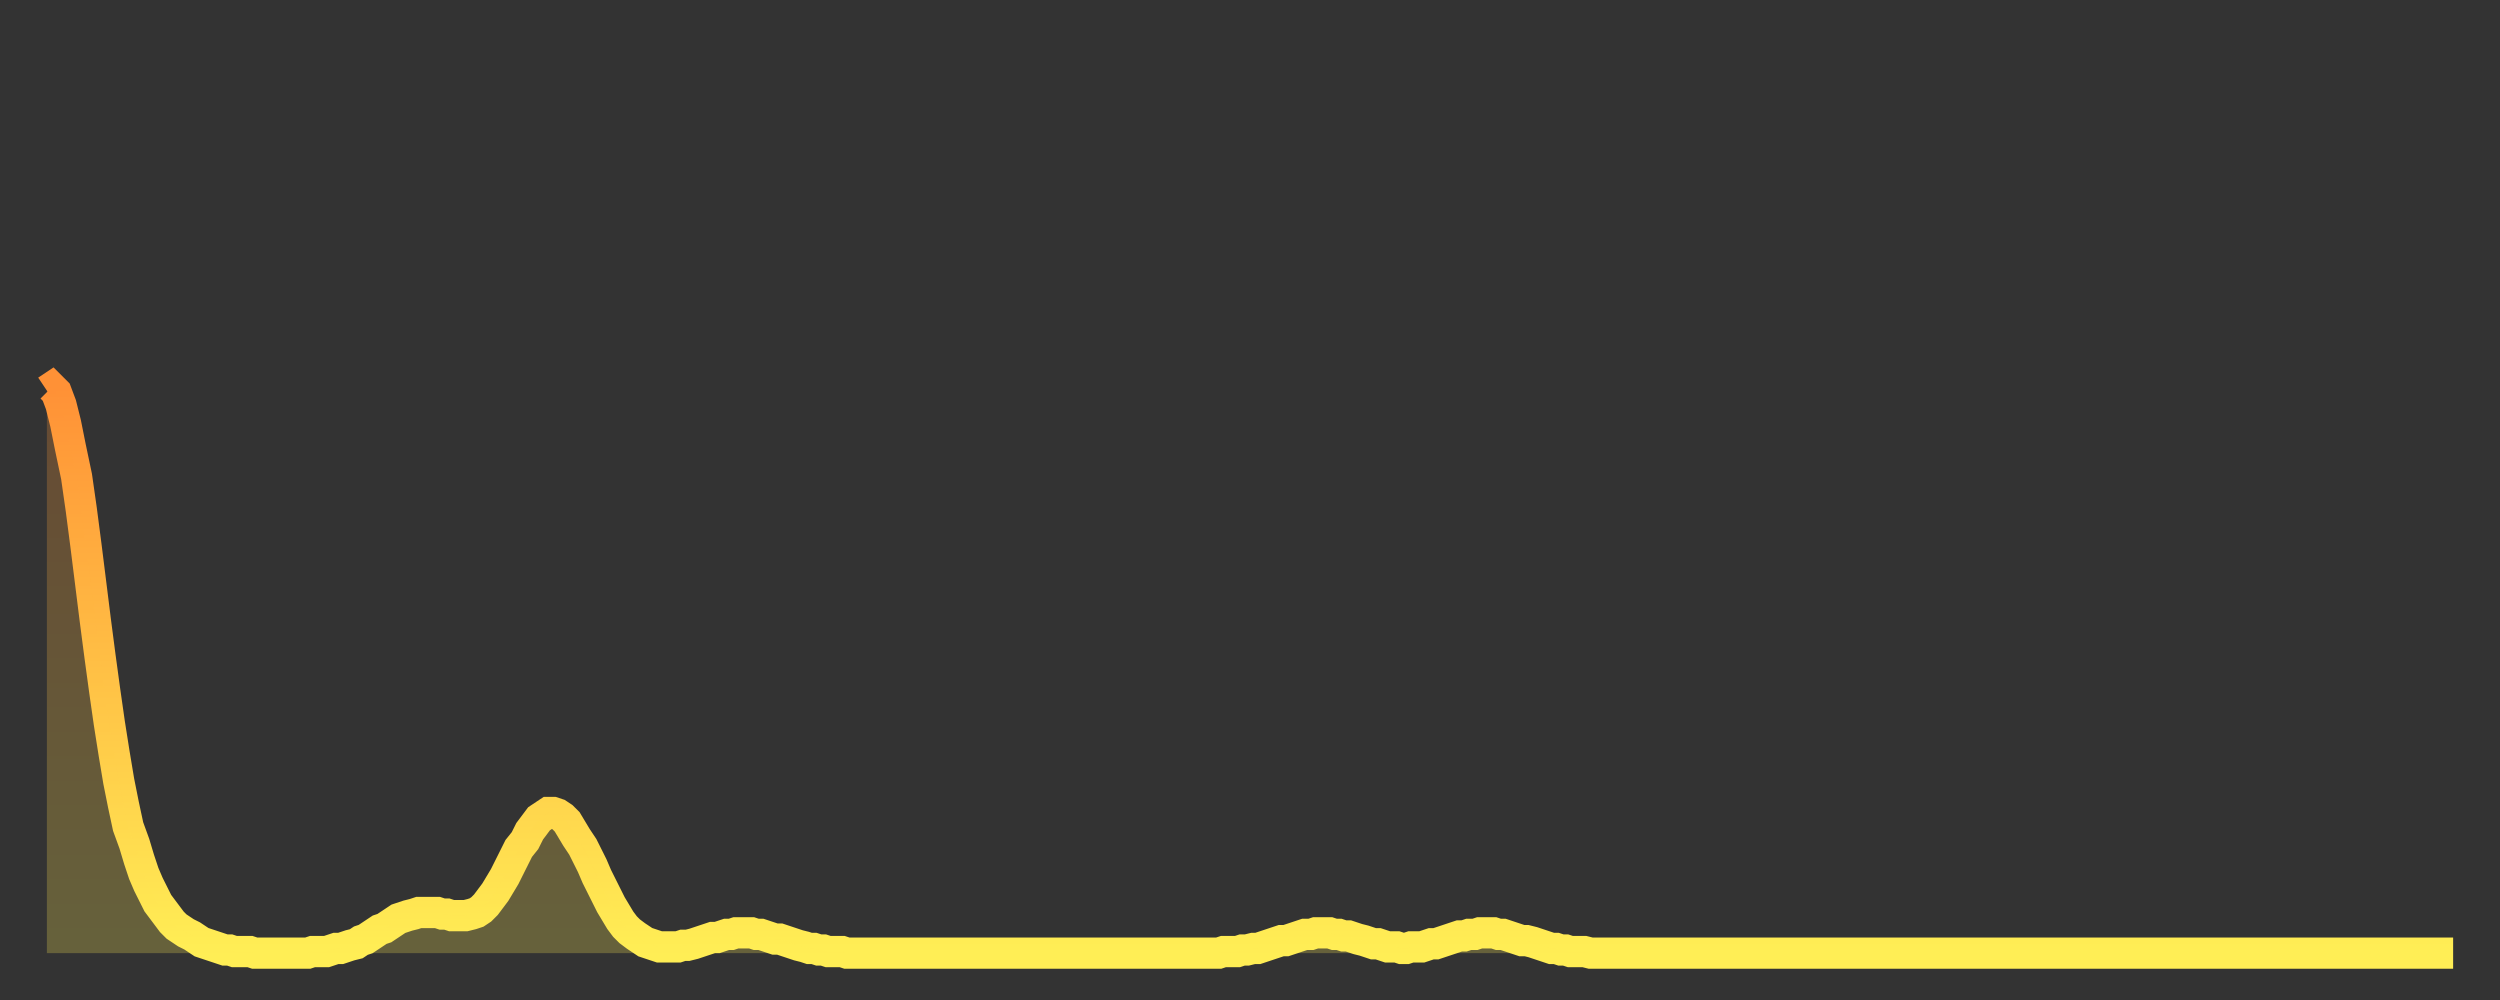 <?xml version="1.0" encoding="utf-8" ?>
<svg baseProfile="full" height="64" version="1.1" width="160" xmlns="http://www.w3.org/2000/svg" xmlns:ev="http://www.w3.org/2001/xml-events" xmlns:xlink="http://www.w3.org/1999/xlink"><rect width="100%" height="100%" fill="#333333" stroke="none"/><defs><linearGradient id="id358590" x1="0" x2="0" y1="0" y2="1"><stop offset="0%" stop-color="#ff9136" /><stop offset="50%" stop-color="#ffc045" /><stop offset="100%" stop-color="#ffee55" /></linearGradient></defs><g transform="translate(3,3)"><g><path d="M 0.0 22.0 L 0.3 21.8 0.6 22.1 0.9 22.9 1.2 24.1 1.5 25.6 1.9 27.5 2.2 29.6 2.5 31.9 2.8 34.3 3.1 36.7 3.4 39.0 3.7 41.2 4.0 43.3 4.3 45.2 4.6 47.0 4.9 48.5 5.2 49.9 5.6 51.0 5.9 52.0 6.2 52.9 6.5 53.6 6.8 54.2 7.1 54.8 7.4 55.2 7.7 55.6 8.0 56.0 8.3 56.3 8.6 56.5 8.9 56.7 9.3 56.9 9.6 57.1 9.9 57.3 10.2 57.4 10.5 57.5 10.8 57.6 11.1 57.7 11.4 57.8 11.7 57.8 12.0 57.9 12.3 57.9 12.7 57.9 13.0 57.9 13.3 58.0 13.6 58.0 13.9 58.0 14.2 58.0 14.5 58.0 14.8 58.0 15.1 58.0 15.4 58.0 15.7 58.0 16.0 58.0 16.4 58.0 16.7 58.0 17.0 57.9 17.3 57.9 17.6 57.9 17.9 57.9 18.2 57.8 18.5 57.7 18.8 57.7 19.1 57.6 19.4 57.5 19.8 57.4 20.1 57.2 20.4 57.1 20.7 56.9 21.0 56.7 21.3 56.5 21.6 56.4 21.9 56.2 22.2 56.0 22.5 55.8 22.8 55.7 23.1 55.6 23.5 55.5 23.8 55.4 24.1 55.4 24.4 55.4 24.7 55.4 25.0 55.4 25.3 55.5 25.6 55.5 25.9 55.6 26.2 55.6 26.5 55.6 26.8 55.6 27.2 55.5 27.5 55.4 27.8 55.2 28.1 54.9 28.4 54.5 28.7 54.1 29.0 53.6 29.3 53.1 29.6 52.5 29.9 51.9 30.2 51.3 30.6 50.8 30.9 50.2 31.2 49.8 31.5 49.4 31.8 49.2 32.1 49.0 32.4 49.0 32.7 49.1 33.0 49.3 33.3 49.6 33.6 50.1 33.9 50.6 34.3 51.2 34.6 51.8 34.9 52.4 35.2 53.1 35.5 53.7 35.8 54.3 36.1 54.9 36.4 55.4 36.7 55.9 37.0 56.3 37.3 56.6 37.7 56.9 38.0 57.1 38.3 57.3 38.6 57.4 38.9 57.5 39.2 57.6 39.5 57.6 39.8 57.6 40.1 57.6 40.4 57.6 40.7 57.5 41.0 57.5 41.4 57.4 41.7 57.3 42.0 57.2 42.3 57.1 42.6 57.0 42.9 57.0 43.2 56.9 43.5 56.8 43.8 56.8 44.1 56.7 44.4 56.7 44.7 56.7 45.1 56.7 45.4 56.8 45.7 56.8 46.0 56.9 46.3 57.0 46.6 57.1 46.9 57.1 47.2 57.2 47.5 57.3 47.8 57.4 48.1 57.5 48.5 57.6 48.8 57.7 49.1 57.7 49.4 57.8 49.7 57.8 50.0 57.9 50.3 57.9 50.6 57.9 50.9 57.9 51.2 58.0 51.5 58.0 51.8 58.0 52.2 58.0 52.5 58.0 52.8 58.0 53.1 58.0 53.4 58.0 53.7 58.0 54.0 58.0 54.3 58.0 54.6 58.0 54.9 58.0 55.2 58.0 55.6 58.0 55.9 58.0 56.2 58.0 56.5 58.0 56.8 58.0 57.1 58.0 57.4 58.0 57.7 58.0 58.0 58.0 58.3 58.0 58.6 58.0 58.9 58.0 59.3 58.0 59.6 58.0 59.9 58.0 60.2 58.0 60.5 58.0 60.8 58.0 61.1 58.0 61.4 58.0 61.7 58.0 62.0 58.0 62.3 58.0 62.6 58.0 63.0 58.0 63.3 58.0 63.6 58.0 63.9 58.0 64.2 58.0 64.5 58.0 64.8 58.0 65.1 58.0 65.4 58.0 65.7 58.0 66.0 58.0 66.4 58.0 66.7 58.0 67.0 58.0 67.3 58.0 67.6 58.0 67.9 58.0 68.2 58.0 68.5 58.0 68.8 58.0 69.1 58.0 69.4 58.0 69.7 58.0 70.1 58.0 70.4 58.0 70.7 58.0 71.0 58.0 71.3 58.0 71.6 58.0 71.9 58.0 72.2 58.0 72.5 58.0 72.8 58.0 73.1 58.0 73.5 58.0 73.8 58.0 74.1 58.0 74.4 58.0 74.7 58.0 75.0 58.0 75.3 57.9 75.6 57.9 75.9 57.9 76.2 57.9 76.5 57.8 76.8 57.8 77.2 57.7 77.5 57.7 77.8 57.6 78.1 57.5 78.4 57.4 78.7 57.3 79.0 57.2 79.3 57.2 79.6 57.1 79.9 57.0 80.2 56.9 80.5 56.8 80.9 56.8 81.2 56.7 81.5 56.7 81.8 56.7 82.1 56.7 82.4 56.8 82.7 56.8 83.0 56.9 83.3 56.9 83.6 57.0 83.9 57.1 84.3 57.2 84.6 57.3 84.9 57.4 85.2 57.4 85.5 57.5 85.8 57.6 86.1 57.6 86.4 57.6 86.7 57.7 87.0 57.7 87.3 57.6 87.6 57.6 88.0 57.6 88.3 57.5 88.6 57.4 88.9 57.4 89.2 57.3 89.5 57.2 89.8 57.1 90.1 57.0 90.4 56.9 90.7 56.9 91.0 56.8 91.4 56.8 91.7 56.7 92.0 56.7 92.3 56.7 92.6 56.7 92.9 56.8 93.2 56.8 93.5 56.9 93.8 57.0 94.1 57.1 94.4 57.2 94.7 57.2 95.1 57.3 95.4 57.4 95.7 57.5 96.0 57.6 96.3 57.7 96.6 57.7 96.9 57.8 97.2 57.8 97.5 57.9 97.8 57.9 98.1 57.9 98.4 57.9 98.8 58.0 99.1 58.0 99.4 58.0 99.7 58.0 100.0 58.0 100.3 58.0 100.6 58.0 100.9 58.0 101.2 58.0 101.5 58.0 101.8 58.0 102.2 58.0 102.5 58.0 102.8 58.0 103.1 58.0 103.4 58.0 103.7 58.0 104.0 58.0 104.3 58.0 104.6 58.0 104.9 58.0 105.2 58.0 105.5 58.0 105.9 58.0 106.2 58.0 106.5 58.0 106.8 58.0 107.1 58.0 107.4 58.0 107.7 58.0 108.0 58.0 108.3 58.0 108.6 58.0 108.9 58.0 109.3 58.0 109.6 58.0 109.9 58.0 110.2 58.0 110.5 58.0 110.8 58.0 111.1 58.0 111.4 58.0 111.7 58.0 112.0 58.0 112.3 58.0 112.6 58.0 113.0 58.0 113.3 58.0 113.6 58.0 113.9 58.0 114.2 58.0 114.5 58.0 114.8 58.0 115.1 58.0 115.4 58.0 115.7 58.0 116.0 58.0 116.3 58.0 116.7 58.0 117.0 58.0 117.3 58.0 117.6 58.0 117.9 58.0 118.2 58.0 118.5 58.0 118.8 58.0 119.1 58.0 119.4 58.0 119.7 58.0 120.1 58.0 120.4 58.0 120.7 58.0 121.0 58.0 121.3 58.0 121.6 58.0 121.9 58.0 122.2 58.0 122.5 58.0 122.8 58.0 123.1 58.0 123.4 58.0 123.8 58.0 124.1 58.0 124.4 58.0 124.7 58.0 125.0 58.0 125.3 58.0 125.6 58.0 125.9 58.0 126.2 58.0 126.5 58.0 126.8 58.0 127.2 58.0 127.5 58.0 127.8 58.0 128.1 58.0 128.4 58.0 128.7 58.0 129.0 58.0 129.3 58.0 129.6 58.0 129.9 58.0 130.2 58.0 130.5 58.0 130.9 58.0 131.2 58.0 131.5 58.0 131.8 58.0 132.1 58.0 132.4 58.0 132.7 58.0 133.0 58.0 133.3 58.0 133.6 58.0 133.9 58.0 134.2 58.0 134.6 58.0 134.9 58.0 135.2 58.0 135.5 58.0 135.8 58.0 136.1 58.0 136.4 58.0 136.7 58.0 137.0 58.0 137.3 58.0 137.6 58.0 138.0 58.0 138.3 58.0 138.6 58.0 138.9 58.0 139.2 58.0 139.5 58.0 139.8 58.0 140.1 58.0 140.4 58.0 140.7 58.0 141.0 58.0 141.3 58.0 141.7 58.0 142.0 58.0 142.3 58.0 142.6 58.0 142.9 58.0 143.2 58.0 143.5 58.0 143.8 58.0 144.1 58.0 144.4 58.0 144.7 58.0 145.1 58.0 145.4 58.0 145.7 58.0 146.0 58.0 146.3 58.0 146.6 58.0 146.9 58.0 147.2 58.0 147.5 58.0 147.8 58.0 148.1 58.0 148.4 58.0 148.8 58.0 149.1 58.0 149.4 58.0 149.7 58.0 150.0 58.0 150.3 58.0 150.6 58.0 150.9 58.0 151.2 58.0 151.5 58.0 151.8 58.0 152.1 58.0 152.5 58.0 152.8 58.0 153.1 58.0 153.4 58.0 153.7 58.0 154.0 58.0" fill="none" id="graph-curve" opacity="1" stroke="url(#id358590)" stroke-width="2" /><path d="M 0 58 L 0.0 22.0 0.3 21.8 0.6 22.1 0.9 22.9 1.2 24.1 1.5 25.6 1.9 27.5 2.2 29.6 2.5 31.9 2.8 34.3 3.1 36.7 3.4 39.0 3.7 41.2 4.0 43.3 4.3 45.2 4.6 47.0 4.9 48.5 5.2 49.9 5.6 51.0 5.9 52.0 6.2 52.9 6.5 53.6 6.8 54.2 7.1 54.8 7.4 55.2 7.7 55.6 8.0 56.0 8.3 56.3 8.6 56.5 8.9 56.7 9.3 56.9 9.6 57.1 9.9 57.3 10.2 57.4 10.5 57.5 10.8 57.6 11.1 57.7 11.4 57.8 11.7 57.8 12.0 57.9 12.3 57.9 12.7 57.9 13.0 57.9 13.3 58.0 13.6 58.0 13.9 58.0 14.2 58.0 14.5 58.0 14.8 58.0 15.1 58.0 15.4 58.0 15.7 58.0 16.0 58.0 16.4 58.0 16.7 58.0 17.0 57.9 17.3 57.9 17.6 57.9 17.9 57.9 18.2 57.8 18.5 57.7 18.8 57.7 19.1 57.6 19.4 57.5 19.8 57.4 20.1 57.2 20.4 57.1 20.7 56.9 21.0 56.7 21.3 56.5 21.6 56.4 21.9 56.2 22.2 56.0 22.5 55.8 22.8 55.7 23.1 55.6 23.5 55.5 23.8 55.4 24.1 55.4 24.4 55.4 24.7 55.4 25.0 55.4 25.3 55.5 25.6 55.5 25.9 55.6 26.2 55.6 26.5 55.6 26.8 55.6 27.2 55.5 27.5 55.4 27.8 55.2 28.1 54.9 28.4 54.5 28.7 54.1 29.0 53.6 29.3 53.1 29.6 52.5 29.9 51.9 30.2 51.3 30.6 50.8 30.9 50.2 31.2 49.8 31.5 49.4 31.8 49.2 32.1 49.0 32.4 49.0 32.7 49.1 33.0 49.3 33.3 49.6 33.6 50.1 33.9 50.6 34.3 51.2 34.6 51.8 34.9 52.4 35.2 53.1 35.5 53.7 35.8 54.3 36.1 54.9 36.4 55.4 36.7 55.9 37.0 56.3 37.3 56.6 37.7 56.9 38.0 57.1 38.3 57.3 38.6 57.4 38.9 57.5 39.2 57.6 39.5 57.6 39.8 57.6 40.1 57.6 40.4 57.6 40.7 57.5 41.0 57.5 41.4 57.4 41.7 57.3 42.0 57.2 42.3 57.1 42.6 57.0 42.9 57.0 43.2 56.9 43.5 56.8 43.8 56.8 44.1 56.7 44.4 56.7 44.7 56.7 45.1 56.7 45.4 56.8 45.7 56.8 46.0 56.9 46.3 57.0 46.6 57.1 46.9 57.1 47.2 57.2 47.5 57.3 47.8 57.4 48.1 57.5 48.5 57.6 48.8 57.7 49.1 57.7 49.4 57.8 49.7 57.8 50.0 57.9 50.3 57.9 50.6 57.9 50.9 57.9 51.2 58.0 51.5 58.0 51.8 58.0 52.2 58.0 52.5 58.0 52.8 58.0 53.1 58.0 53.4 58.0 53.7 58.0 54.0 58.0 54.3 58.0 54.6 58.0 54.9 58.0 55.2 58.0 55.6 58.0 55.9 58.0 56.2 58.0 56.5 58.0 56.8 58.0 57.1 58.0 57.4 58.0 57.7 58.0 58.0 58.0 58.3 58.0 58.6 58.0 58.9 58.0 59.3 58.0 59.6 58.0 59.9 58.0 60.2 58.0 60.5 58.0 60.8 58.0 61.1 58.0 61.4 58.0 61.7 58.0 62.0 58.0 62.3 58.0 62.6 58.0 63.0 58.0 63.3 58.0 63.6 58.0 63.9 58.0 64.2 58.0 64.5 58.0 64.8 58.0 65.1 58.0 65.4 58.0 65.7 58.0 66.0 58.0 66.4 58.0 66.7 58.0 67.0 58.0 67.3 58.0 67.6 58.0 67.9 58.0 68.2 58.0 68.5 58.0 68.8 58.0 69.1 58.0 69.4 58.0 69.7 58.0 70.1 58.0 70.4 58.0 70.7 58.0 71.0 58.0 71.3 58.0 71.6 58.0 71.9 58.0 72.2 58.0 72.5 58.0 72.8 58.0 73.1 58.0 73.5 58.0 73.8 58.0 74.1 58.0 74.4 58.0 74.7 58.0 75.0 58.0 75.3 57.9 75.6 57.9 75.9 57.9 76.2 57.9 76.5 57.8 76.8 57.8 77.2 57.7 77.5 57.7 77.8 57.6 78.1 57.5 78.4 57.4 78.7 57.3 79.0 57.2 79.3 57.2 79.6 57.1 79.9 57.0 80.2 56.9 80.5 56.8 80.9 56.8 81.2 56.7 81.5 56.7 81.8 56.7 82.1 56.7 82.4 56.8 82.7 56.8 83.0 56.9 83.3 56.9 83.6 57.0 83.9 57.1 84.3 57.2 84.6 57.3 84.9 57.4 85.2 57.4 85.5 57.5 85.8 57.6 86.1 57.6 86.4 57.6 86.7 57.7 87.0 57.7 87.3 57.6 87.6 57.6 88.0 57.6 88.3 57.5 88.6 57.4 88.9 57.4 89.2 57.3 89.5 57.2 89.8 57.1 90.1 57.0 90.4 56.9 90.7 56.9 91.0 56.8 91.4 56.8 91.7 56.7 92.0 56.7 92.3 56.7 92.6 56.7 92.9 56.8 93.2 56.8 93.5 56.9 93.8 57.0 94.1 57.1 94.4 57.2 94.7 57.2 95.1 57.3 95.4 57.4 95.7 57.5 96.0 57.6 96.3 57.7 96.6 57.7 96.9 57.8 97.2 57.8 97.5 57.9 97.8 57.9 98.1 57.9 98.4 57.9 98.8 58.0 99.1 58.0 99.4 58.0 99.7 58.0 100.0 58.0 100.3 58.0 100.6 58.0 100.9 58.0 101.2 58.0 101.5 58.0 101.8 58.0 102.2 58.0 102.5 58.0 102.8 58.0 103.1 58.0 103.4 58.0 103.7 58.0 104.0 58.0 104.3 58.0 104.6 58.0 104.9 58.0 105.2 58.0 105.5 58.0 105.9 58.0 106.2 58.0 106.5 58.0 106.8 58.0 107.1 58.0 107.4 58.0 107.7 58.0 108.0 58.0 108.3 58.0 108.6 58.0 108.9 58.0 109.3 58.0 109.6 58.0 109.9 58.0 110.2 58.0 110.5 58.0 110.8 58.0 111.1 58.0 111.4 58.0 111.7 58.0 112.0 58.0 112.3 58.0 112.6 58.0 113.0 58.0 113.3 58.0 113.6 58.0 113.9 58.0 114.2 58.0 114.5 58.0 114.8 58.0 115.1 58.0 115.4 58.0 115.7 58.0 116.0 58.0 116.3 58.0 116.7 58.0 117.0 58.0 117.3 58.0 117.6 58.0 117.9 58.0 118.2 58.0 118.5 58.0 118.8 58.0 119.1 58.0 119.4 58.0 119.7 58.0 120.1 58.0 120.4 58.0 120.7 58.0 121.0 58.0 121.3 58.0 121.6 58.0 121.9 58.0 122.2 58.0 122.5 58.0 122.8 58.0 123.1 58.0 123.4 58.0 123.8 58.0 124.1 58.0 124.4 58.0 124.7 58.0 125.0 58.0 125.3 58.0 125.6 58.0 125.9 58.0 126.2 58.0 126.5 58.0 126.8 58.0 127.2 58.0 127.5 58.0 127.8 58.0 128.1 58.0 128.4 58.0 128.7 58.0 129.0 58.0 129.3 58.0 129.6 58.0 129.9 58.0 130.2 58.0 130.5 58.0 130.9 58.0 131.2 58.0 131.5 58.0 131.8 58.0 132.1 58.0 132.4 58.0 132.7 58.0 133.0 58.0 133.3 58.0 133.6 58.0 133.9 58.0 134.2 58.0 134.6 58.0 134.9 58.0 135.2 58.0 135.5 58.0 135.8 58.0 136.1 58.0 136.4 58.0 136.7 58.0 137.0 58.0 137.3 58.0 137.6 58.0 138.0 58.0 138.3 58.0 138.6 58.0 138.9 58.0 139.2 58.0 139.5 58.0 139.8 58.0 140.1 58.0 140.4 58.0 140.7 58.0 141.0 58.0 141.3 58.0 141.7 58.0 142.0 58.0 142.3 58.0 142.6 58.0 142.9 58.0 143.2 58.0 143.5 58.0 143.8 58.0 144.1 58.0 144.4 58.0 144.7 58.0 145.1 58.0 145.4 58.0 145.7 58.0 146.0 58.0 146.3 58.0 146.6 58.0 146.9 58.0 147.2 58.0 147.5 58.0 147.8 58.0 148.1 58.0 148.4 58.0 148.8 58.0 149.1 58.0 149.4 58.0 149.7 58.0 150.0 58.0 150.3 58.0 150.6 58.0 150.9 58.0 151.2 58.0 151.5 58.0 151.8 58.0 152.1 58.0 152.5 58.0 152.8 58.0 153.1 58.0 153.4 58.0 153.7 58.0 154.0 58.0 154 58" fill="url(#id358590)" fill-opacity=".25" id="graph-shadow" /></g></g></svg>